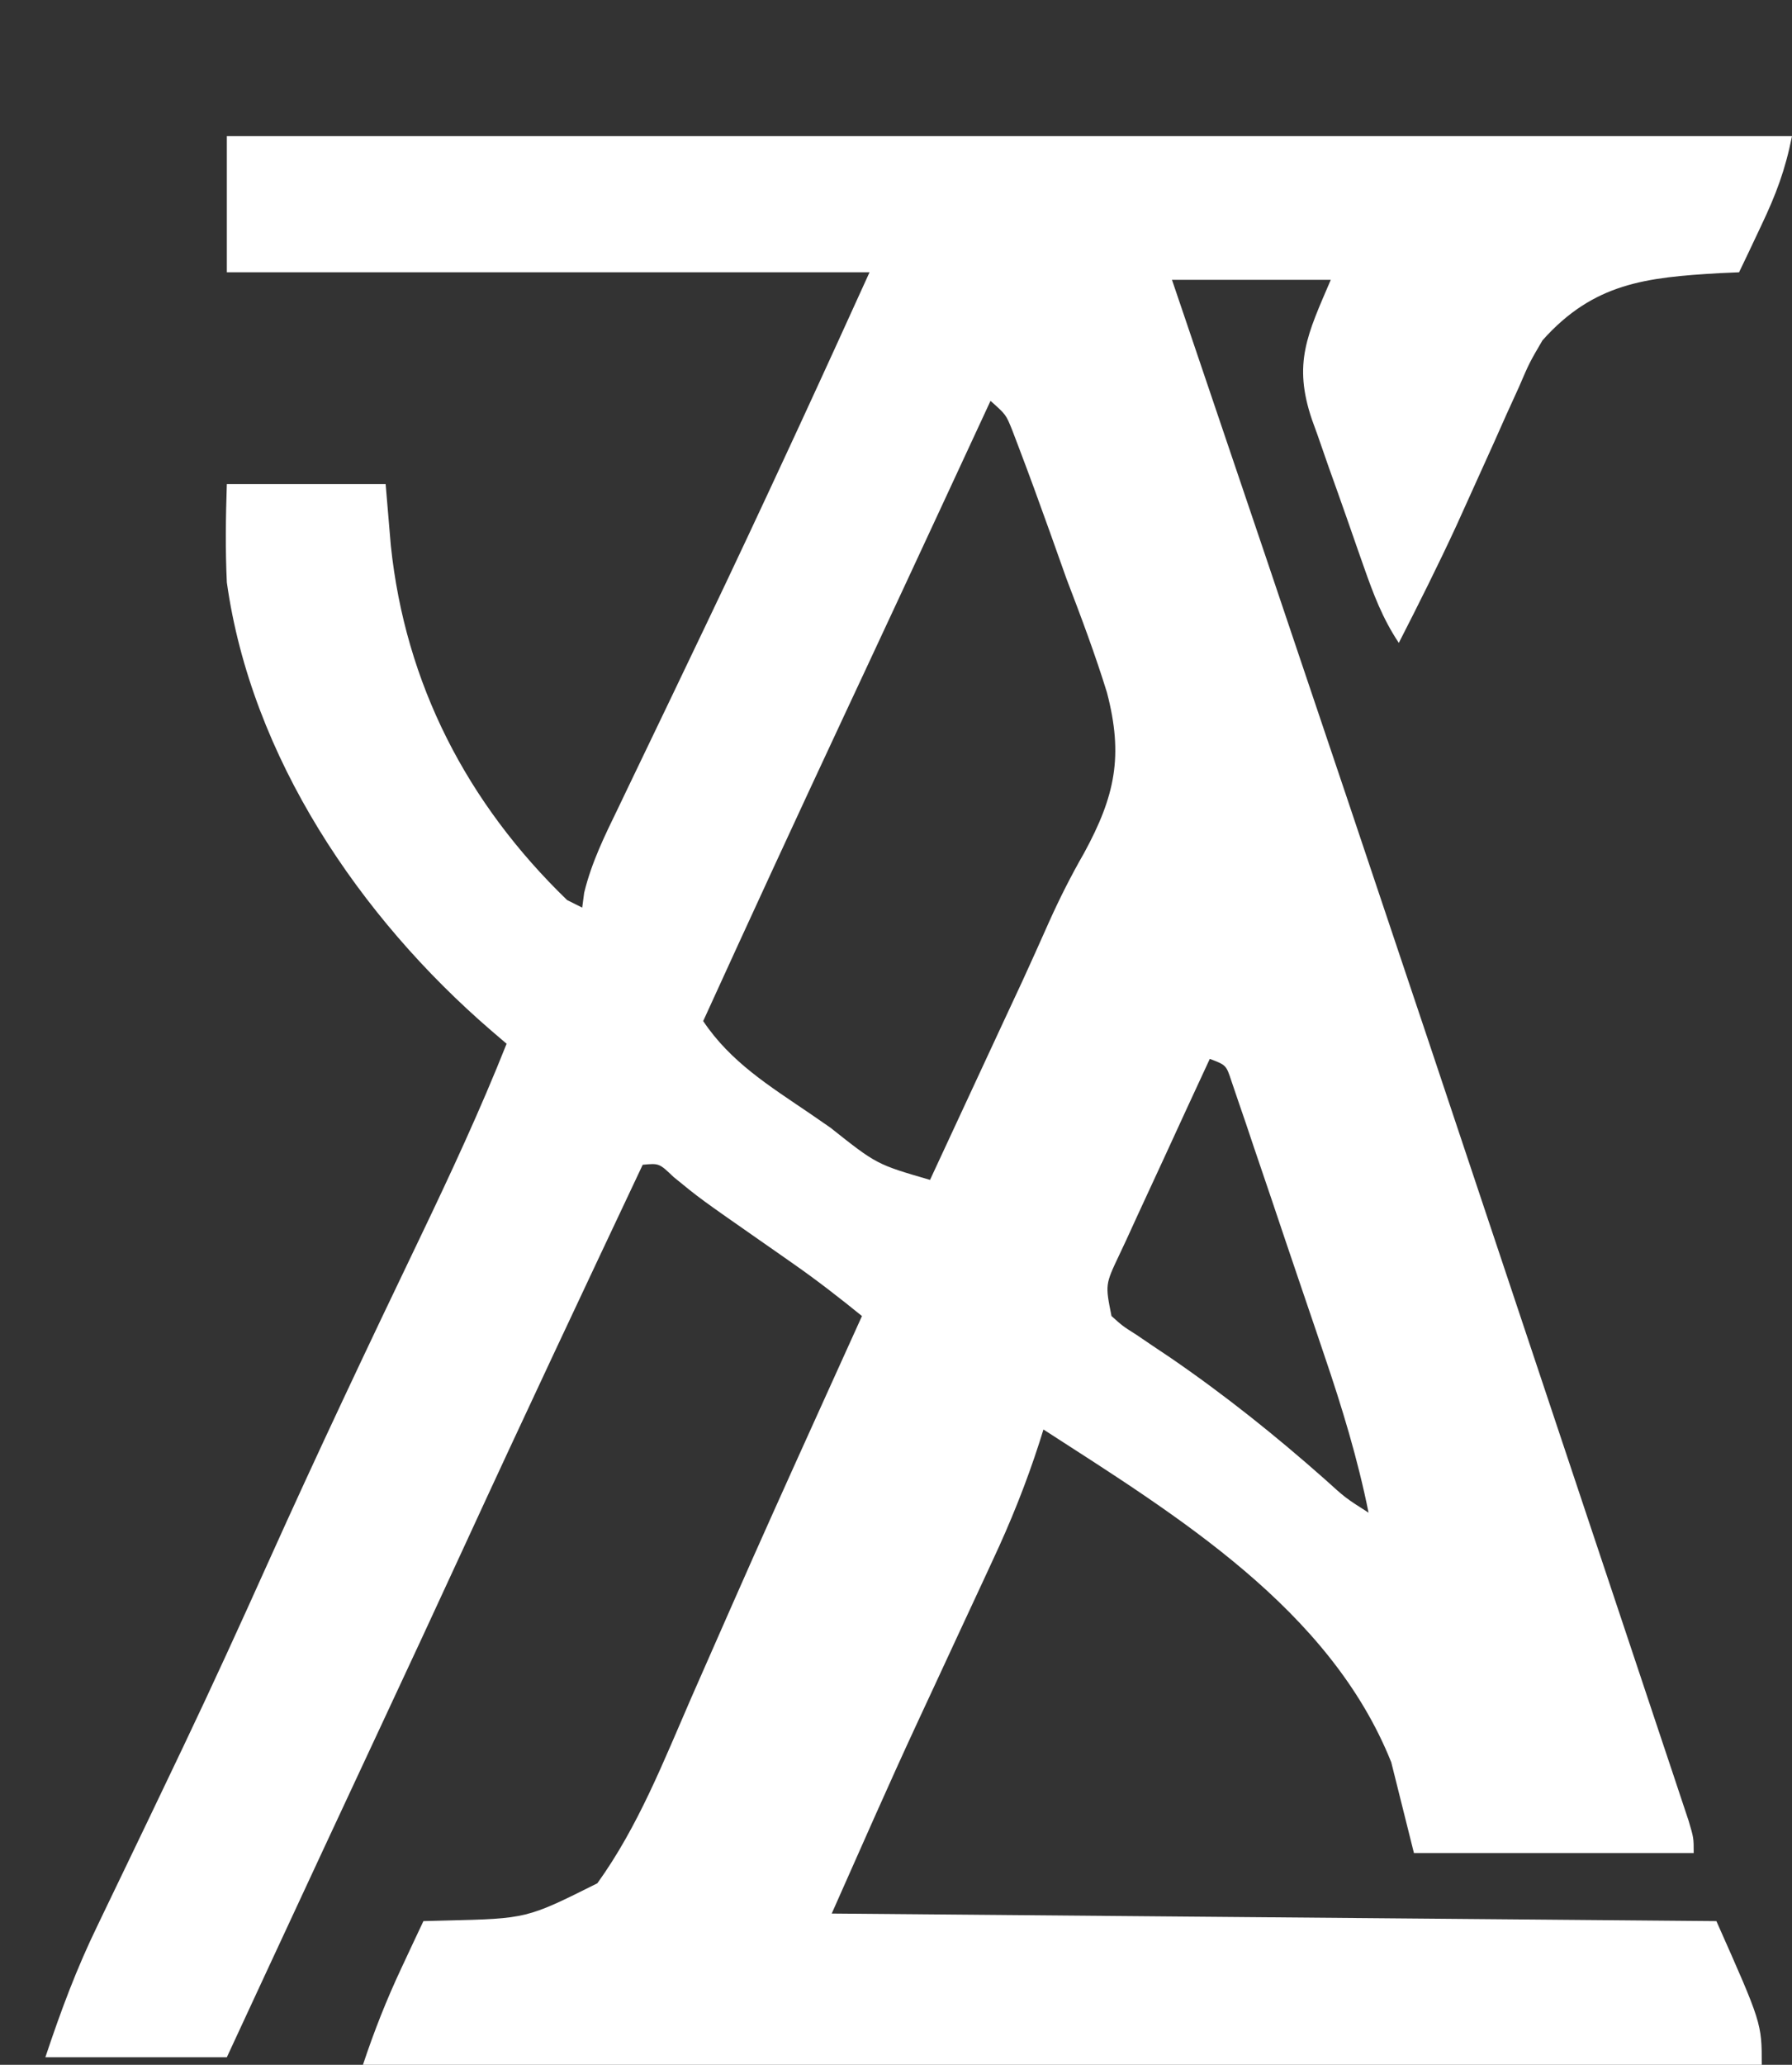 <svg xmlns="http://www.w3.org/2000/svg" width="237" height="273"><rect width="100%" height="100%" fill="#333333" stroke="none"/><path d="M0 0 C68.31 0 136.62 0 207 0 C206.098 4.511 204.889 7.701 202.938 11.812 C202.39 12.974 201.842 14.135 201.277 15.332 C200.856 16.212 200.434 17.093 200 18 C199.154 18.037 198.309 18.075 197.438 18.113 C187.698 18.678 180.771 19.405 174 27 C172.274 29.949 172.274 29.949 170.879 33.191 C170.064 34.981 170.064 34.981 169.232 36.807 C168.675 38.058 168.119 39.31 167.562 40.562 C166.464 43.003 165.359 45.441 164.254 47.879 C163.719 49.062 163.184 50.246 162.633 51.465 C160.212 56.706 157.626 61.86 155 67 C152.848 63.771 151.636 60.546 150.363 56.918 C149.998 55.88 149.998 55.88 149.625 54.822 C149.112 53.359 148.602 51.896 148.094 50.431 C147.317 48.201 146.521 45.979 145.725 43.756 C145.228 42.331 144.732 40.906 144.238 39.48 C143.999 38.821 143.759 38.161 143.513 37.482 C140.98 30.013 142.904 26.225 146 19 C139.07 19 132.14 19 125 19 C125.536 20.579 126.072 22.158 126.625 23.786 C141.045 66.272 155.33 108.803 169.518 151.368 C171.657 157.785 173.8 164.202 175.943 170.619 C178.048 176.919 180.15 183.22 182.25 189.522 C183.488 193.236 184.727 196.95 185.968 200.663 C187.115 204.094 188.26 207.527 189.402 210.96 C190.02 212.816 190.641 214.671 191.262 216.525 C191.807 218.168 191.807 218.168 192.364 219.844 C192.682 220.797 193 221.751 193.327 222.733 C194 225 194 225 194 227 C181.79 227 169.58 227 157 227 C156.01 223.04 155.02 219.08 154 215 C145.882 194.705 125.612 182.38 108 171 C107.827 171.553 107.653 172.106 107.475 172.676 C105.734 178.081 103.679 183.202 101.27 188.34 C100.915 189.106 100.561 189.872 100.196 190.661 C99.073 193.088 97.943 195.513 96.812 197.938 C95.701 200.33 94.591 202.724 93.482 205.118 C92.797 206.596 92.11 208.074 91.421 209.55 C87.502 217.986 83.78 226.495 80 235 C137.915 235.495 137.915 235.495 197 236 C203 249.5 203 249.5 203 255 C141.95 255 80.9 255 18 255 C19.509 250.472 21.11 246.419 23.125 242.125 C23.664 240.973 24.203 239.82 24.758 238.633 C25.168 237.764 25.578 236.895 26 236 C26.99 235.974 27.98 235.948 29 235.922 C39.672 235.665 39.672 235.665 49 231 C54.408 223.495 57.759 214.875 61.438 206.438 C62.492 204.037 63.549 201.638 64.606 199.238 C65.327 197.603 66.046 195.968 66.765 194.333 C70.454 185.946 74.22 177.596 78 169.25 C78.611 167.899 79.223 166.548 79.834 165.197 C81.221 162.131 82.61 159.065 84 156 C81.049 153.611 78.083 151.297 74.969 149.125 C74.24 148.615 73.512 148.104 72.762 147.578 C72.015 147.057 71.269 146.537 70.5 146 C62.578 140.473 62.578 140.473 59.094 137.625 C57.178 135.796 57.178 135.796 55 136 C47.088 152.764 39.186 169.532 31.438 186.373 C27.673 194.553 23.875 202.717 20.062 210.875 C15.237 221.202 10.423 231.535 5.625 241.875 C5.338 242.494 5.051 243.113 4.755 243.75 C3.169 247.167 1.585 250.583 0 254 C-7.92 254 -15.84 254 -24 254 C-21.954 247.863 -19.88 242.285 -17.078 236.531 C-16.513 235.354 -16.513 235.354 -15.937 234.153 C-15.131 232.473 -14.323 230.794 -13.513 229.116 C-11.345 224.625 -9.196 220.125 -7.047 215.625 C-6.397 214.265 -6.397 214.265 -5.734 212.877 C-1.885 204.798 1.83 196.662 5.5 188.5 C11.979 174.098 18.733 159.834 25.568 145.598 C29.616 137.15 33.54 128.709 37 120 C36.325 119.423 35.65 118.845 34.955 118.25 C17.582 103.268 3.232 82.091 0 59 C-0.207 54.63 -0.144 50.379 0 46 C6.93 46 13.86 46 21 46 C21.227 48.681 21.454 51.362 21.688 54.125 C23.596 72.402 31.765 88.209 45 101 C45.66 101.33 46.32 101.66 47 102 C47.087 101.345 47.173 100.69 47.263 100.016 C48.25 95.976 49.985 92.477 51.797 88.746 C52.375 87.538 52.375 87.538 52.965 86.305 C53.792 84.577 54.622 82.85 55.454 81.125 C57.634 76.604 59.796 72.075 61.961 67.547 C62.393 66.645 62.825 65.743 63.27 64.814 C67.027 56.964 70.719 49.085 74.375 41.188 C74.879 40.101 75.382 39.014 75.901 37.894 C78.963 31.275 81.982 24.639 85 18 C56.95 18 28.9 18 0 18 C0 12.06 0 6.12 0 0 Z M101 35 C100.68 35.691 100.359 36.382 100.029 37.094 C98.478 40.438 96.927 43.782 95.375 47.125 C95.086 47.748 94.797 48.37 94.5 49.012 C91.143 56.243 87.782 63.473 84.406 70.695 C83.967 71.635 83.967 71.635 83.519 72.594 C82.93 73.853 82.342 75.112 81.753 76.371 C75.437 89.885 69.189 103.428 63 117 C66.627 122.425 71.757 125.579 77.062 129.188 C78.429 130.13 78.429 130.13 79.822 131.092 C85.937 135.945 85.937 135.945 93 138 C95.44 132.759 97.875 127.516 100.306 122.271 C101.13 120.495 101.955 118.72 102.781 116.945 C103.179 116.091 103.577 115.237 103.986 114.357 C104.383 113.505 104.78 112.653 105.189 111.776 C106.383 109.182 107.546 106.576 108.708 103.968 C110.132 100.793 111.665 97.763 113.396 94.745 C117.475 87.24 118.596 81.95 116.398 73.557 C114.825 68.476 112.968 63.526 111.062 58.562 C110.32 56.491 109.582 54.417 108.85 52.342 C107.502 48.579 106.14 44.823 104.715 41.088 C104.432 40.344 104.149 39.601 103.857 38.834 C103.039 36.812 103.039 36.812 101 35 Z M130 122 C127.975 126.354 125.964 130.714 123.964 135.08 C123.281 136.565 122.595 138.048 121.906 139.529 C120.916 141.657 119.939 143.791 118.965 145.926 C118.653 146.588 118.342 147.251 118.021 147.934 C116.17 151.84 116.17 151.84 117 156 C118.47 157.32 118.47 157.32 120.324 158.496 C121.017 158.967 121.71 159.437 122.423 159.922 C123.171 160.422 123.918 160.922 124.688 161.438 C131.951 166.413 138.654 171.771 145.242 177.602 C147.947 180.056 147.947 180.056 151 182 C149.56 174.867 147.499 168.103 145.156 161.219 C144.786 160.124 144.417 159.029 144.036 157.901 C143.258 155.605 142.478 153.309 141.696 151.014 C140.495 147.486 139.308 143.954 138.121 140.422 C137.363 138.187 136.604 135.953 135.844 133.719 C135.488 132.658 135.133 131.598 134.767 130.506 C134.433 129.534 134.1 128.562 133.756 127.561 C133.464 126.702 133.173 125.843 132.872 124.958 C132.168 122.819 132.168 122.819 130 122 Z " fill="#FFFFFF" transform="translate(30,18)"></path></svg>